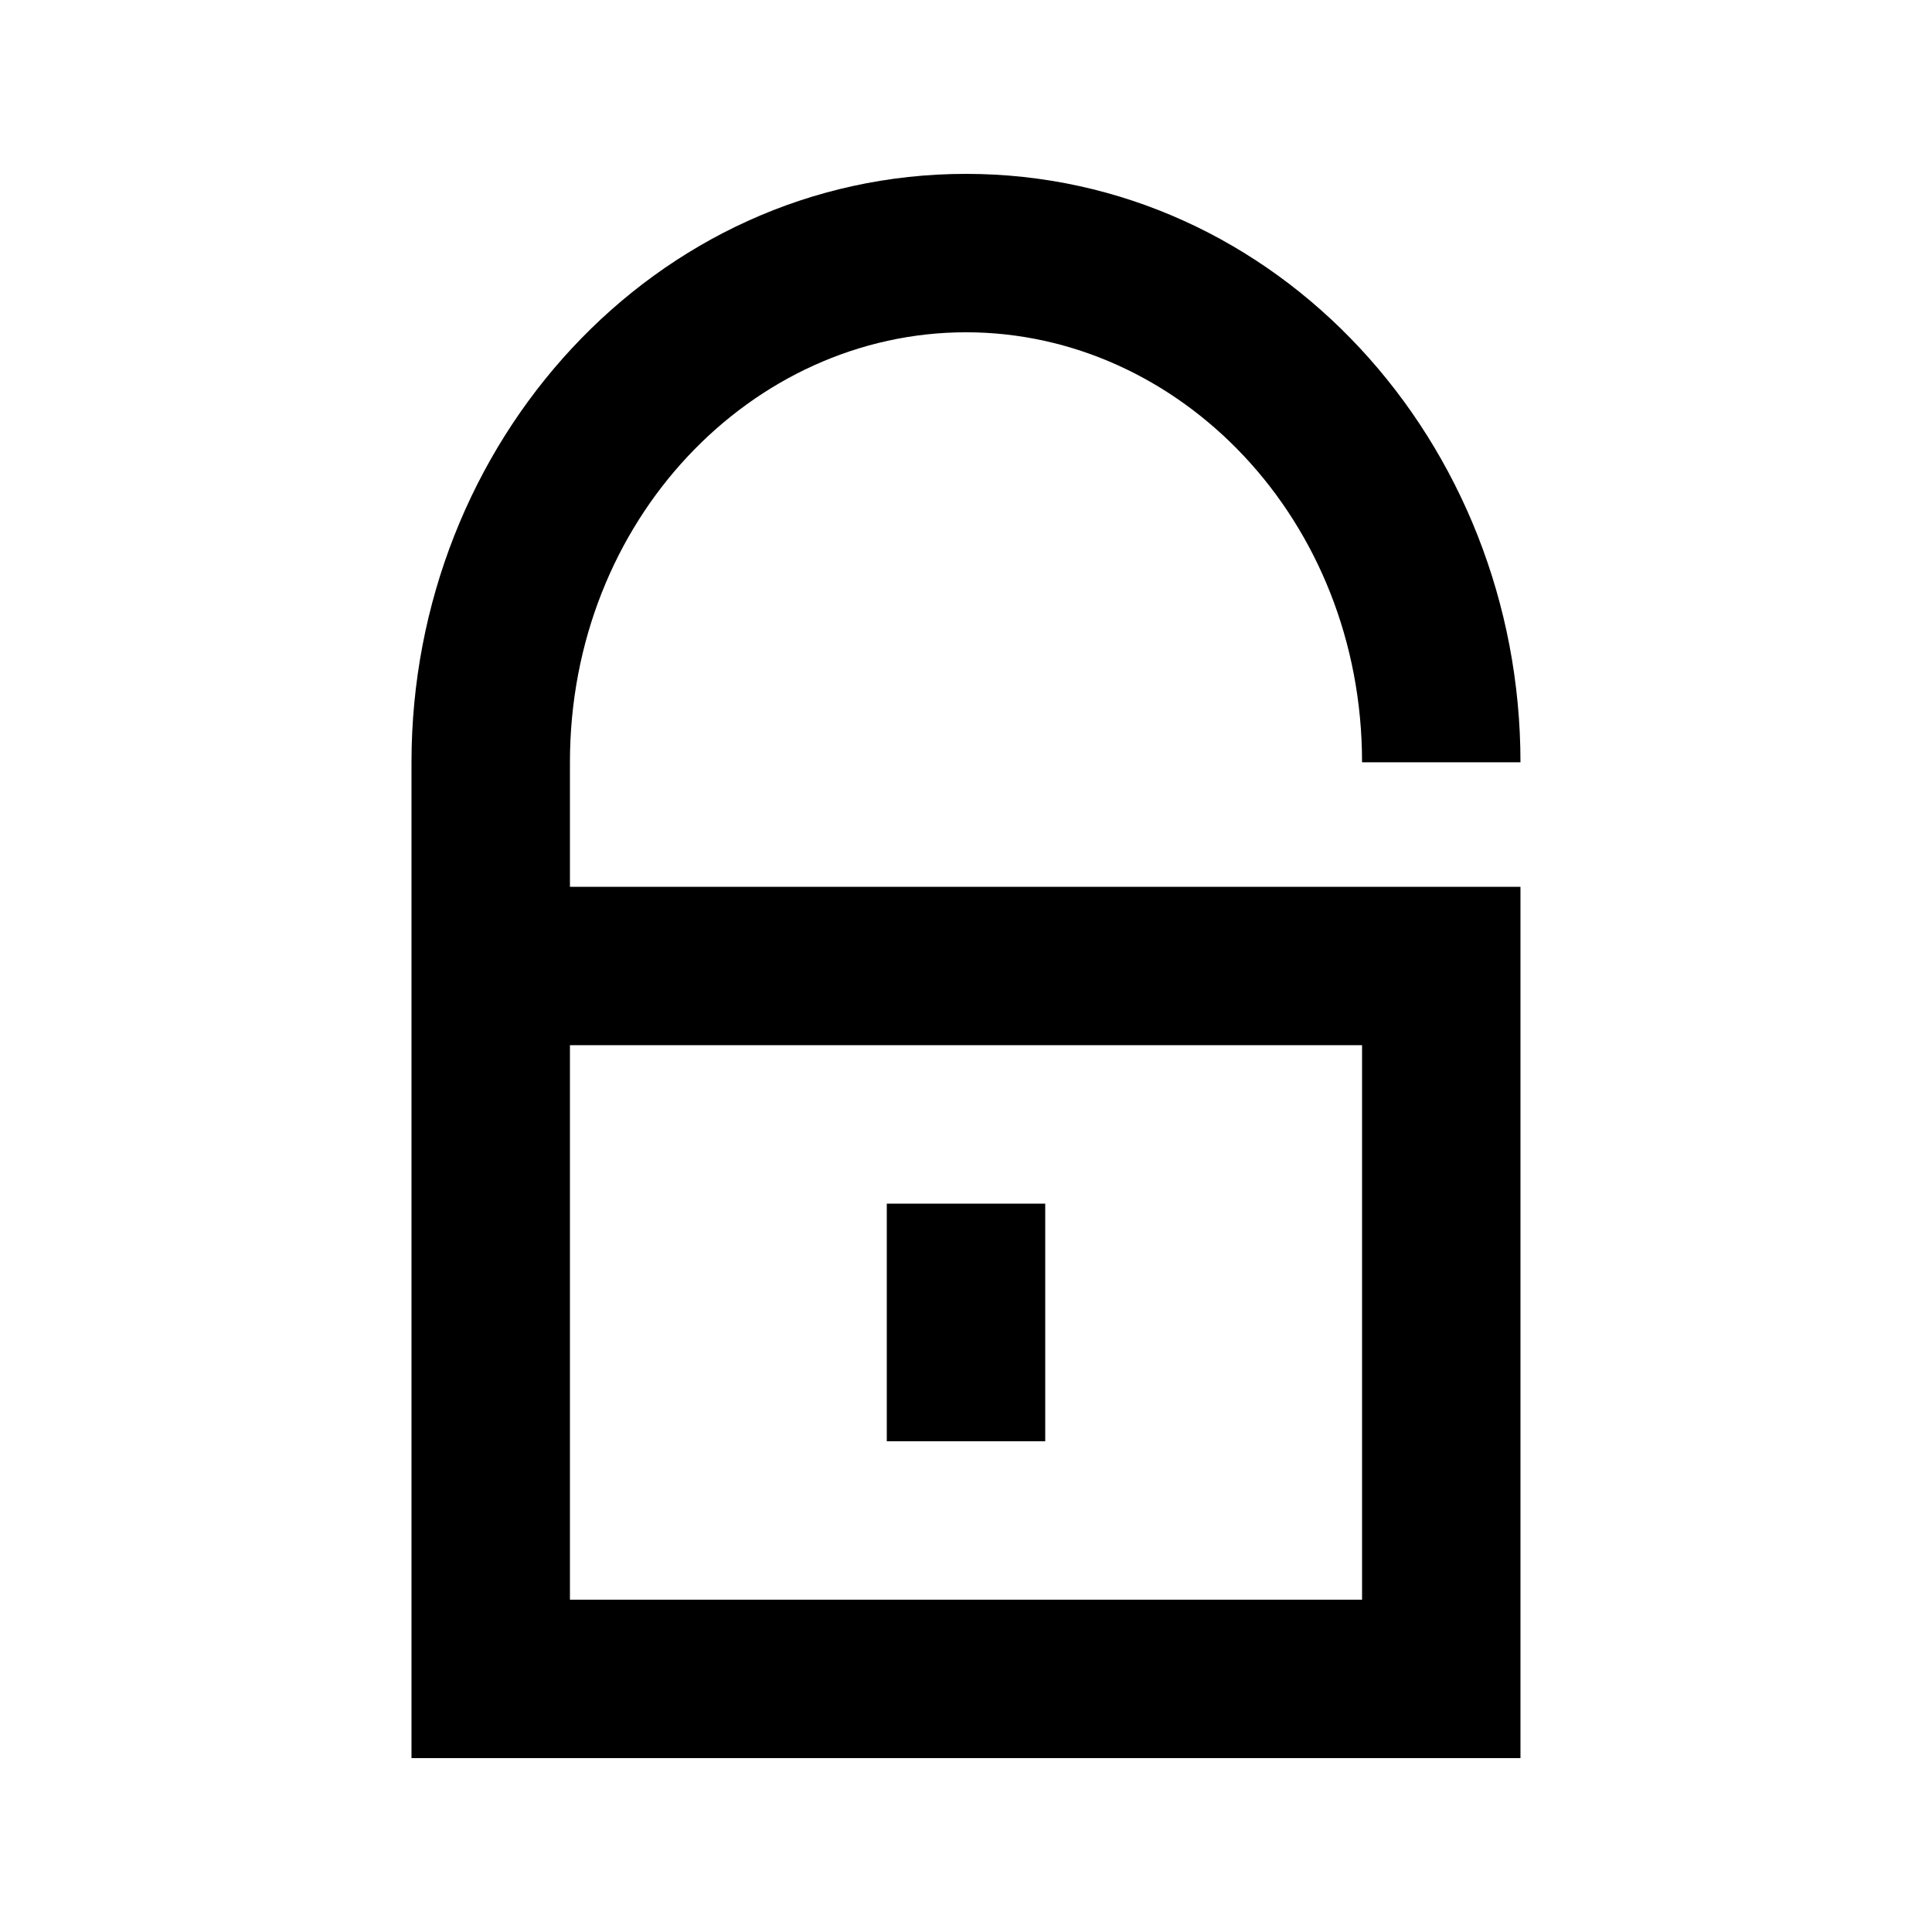 <?xml version="1.0" encoding="UTF-8"?>
<!-- Uploaded to: SVG Repo, www.svgrepo.com, Generator: SVG Repo Mixer Tools -->
<svg fill="#000000" width="800px" height="800px" version="1.1" viewBox="144 144 512 512" xmlns="http://www.w3.org/2000/svg">
 <g>
  <path d="m379.01 462.98v62.973h41.984v-62.973z"/>
  <path d="m400 232.06c-56.629 0-104.96 49.633-104.96 113.96v32.988h251.9v230.91h-293.89v-263.9c0-84.738 64.449-155.94 146.95-155.94s146.94 71.203 146.94 155.94h-41.984c0-64.324-48.332-113.96-104.96-113.96zm-104.96 188.93v146.94h209.92v-146.94z" fill-rule="evenodd"/>
 </g>
</svg>